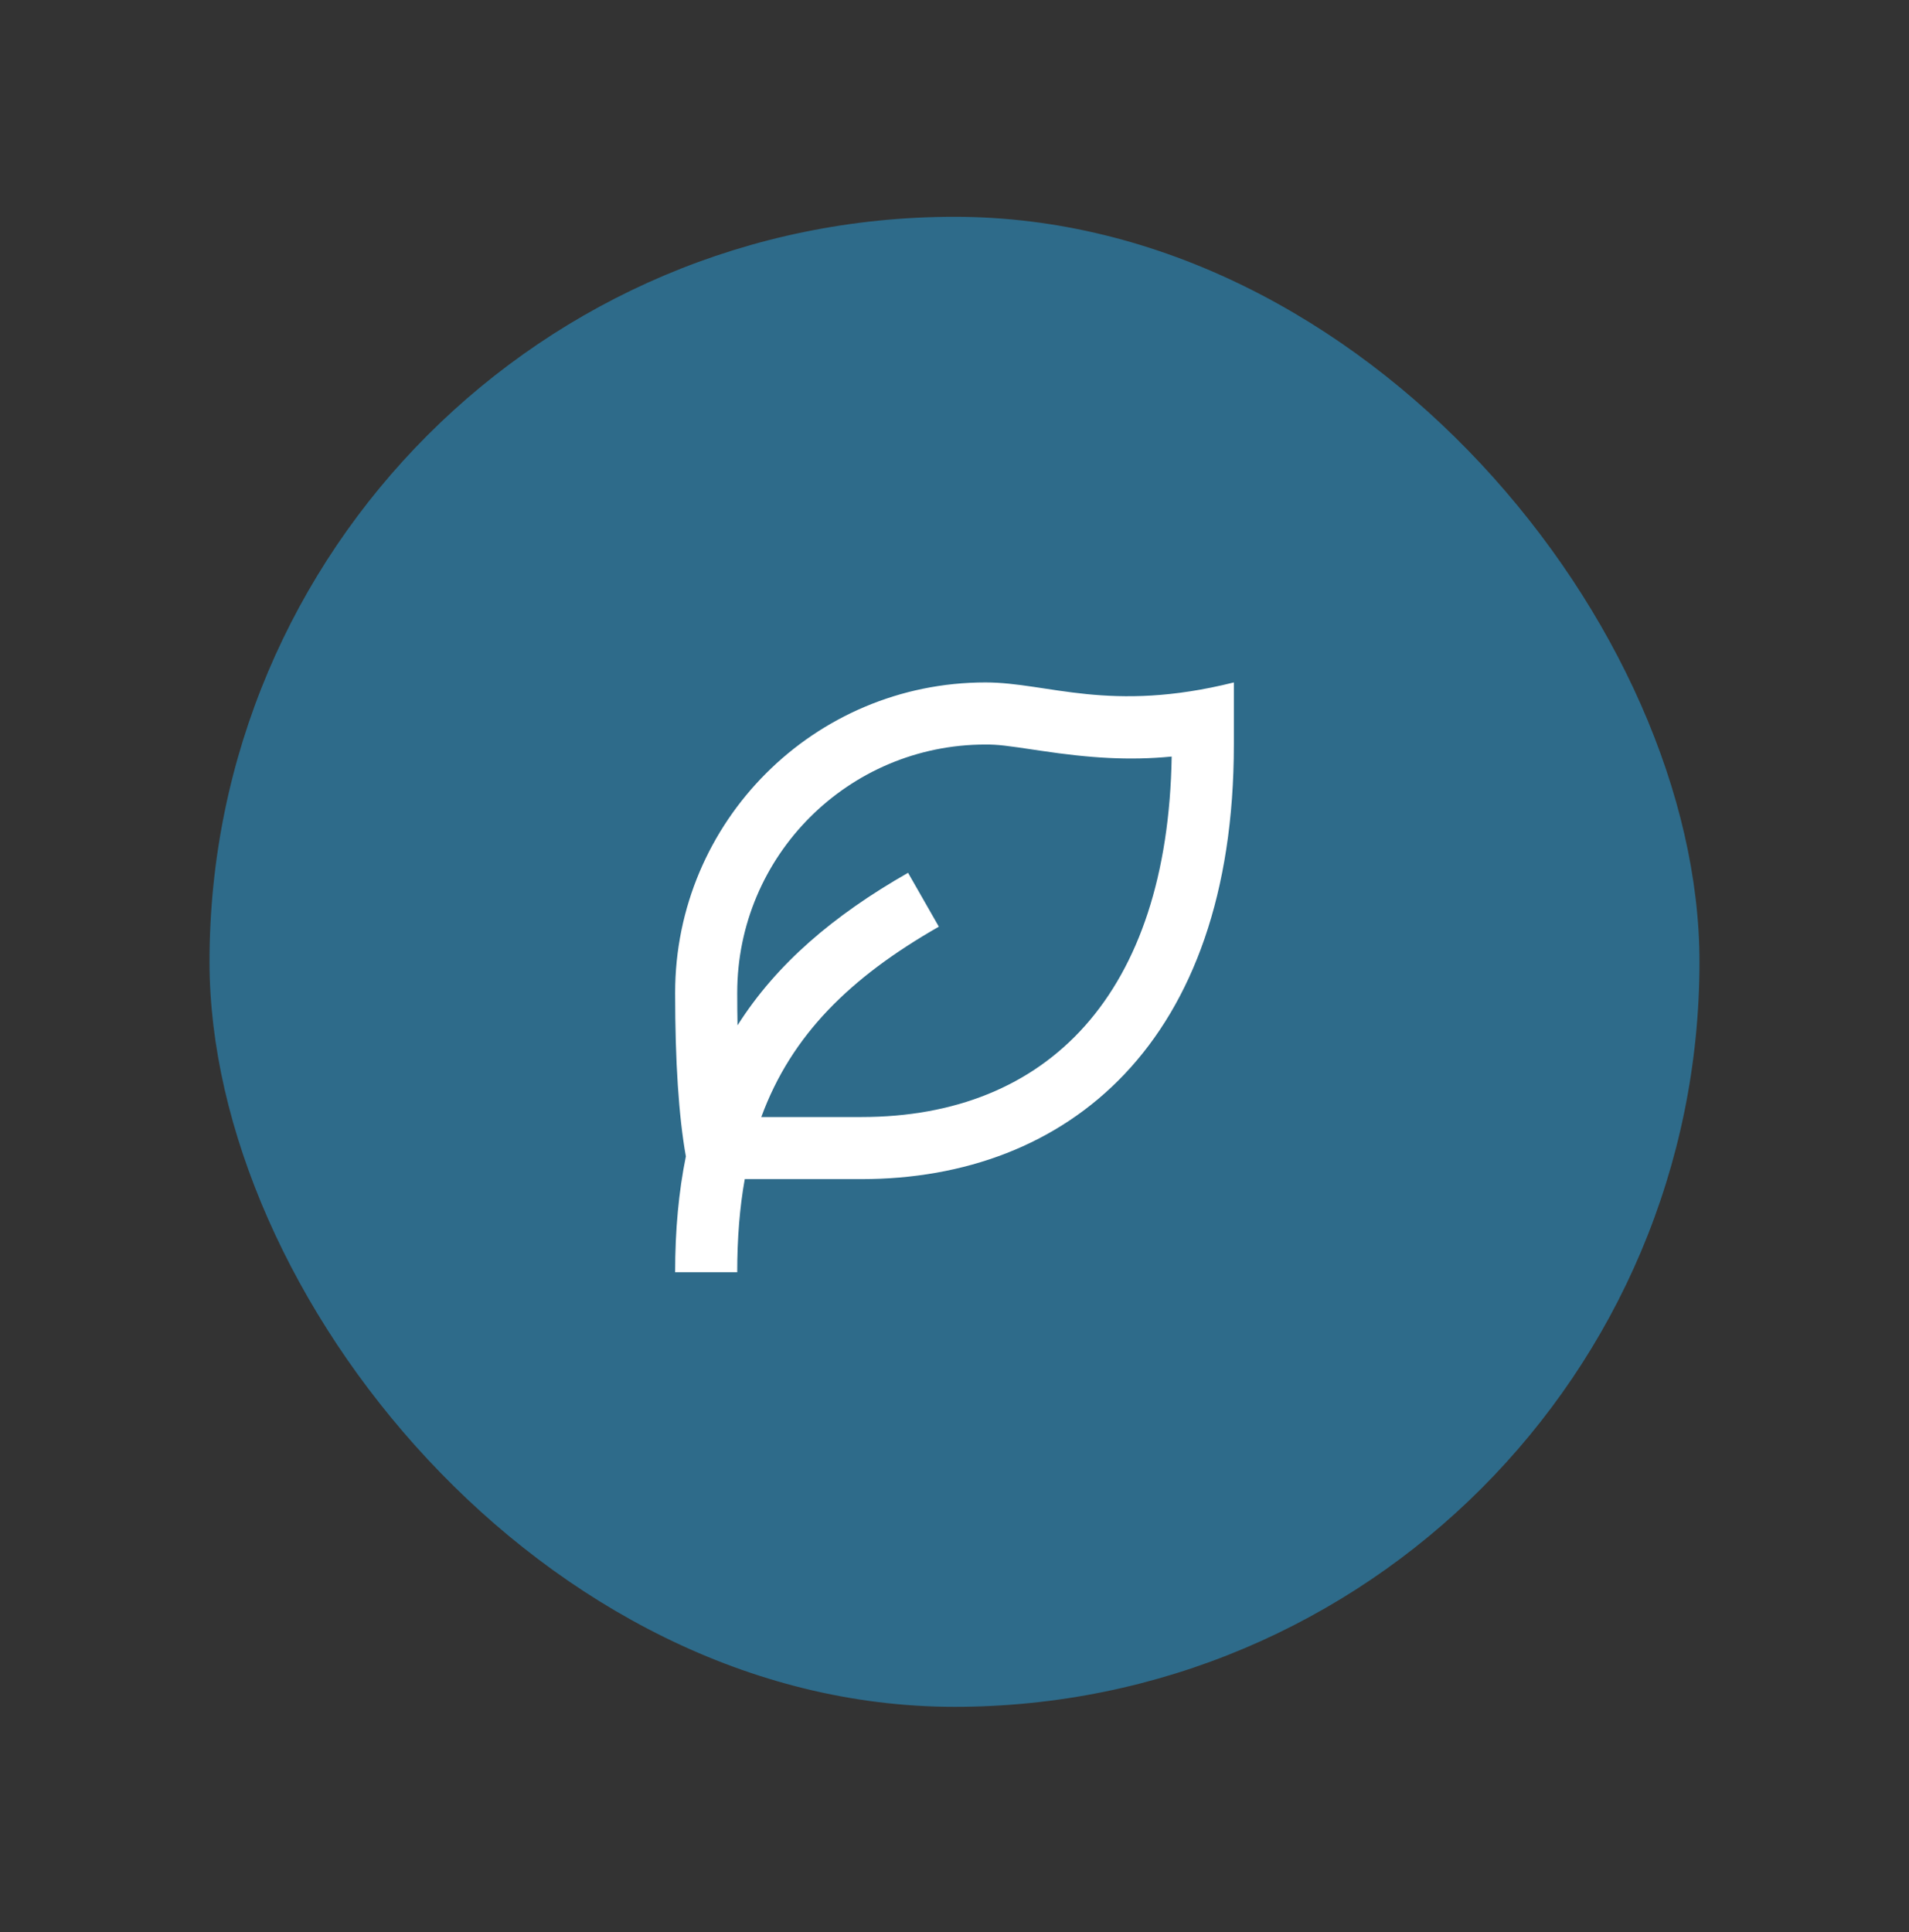 <svg width="82" height="83" viewBox="0 0 82 83" fill="none" xmlns="http://www.w3.org/2000/svg">
<rect x="0" y="0" width="82" height="83" fill="#333333" stroke="none"/>
<rect x="9" y="9.312" width="64" height="64" rx="32" fill="#2E6B8A"/>
<g clip-path="url(#clip0_1598_8029)">
<path d="M53 29.312V31.979C53 44.815 45.836 50.646 37 50.646H31.991C31.773 51.862 31.667 53.188 31.667 54.646H29C29 52.828 29.155 51.179 29.461 49.67C29.155 47.944 29 45.603 29 42.646C29 35.282 34.969 29.312 42.333 29.312C45 29.312 47.667 30.646 53 29.312ZM42.333 31.979C36.443 31.979 31.667 36.755 31.667 42.646C31.667 43.129 31.671 43.594 31.68 44.041C33.352 41.403 35.801 39.319 39.005 37.489L40.328 39.803C36.521 41.979 33.996 44.451 32.701 47.979H37C45.02 47.979 50.161 42.682 50.329 32.496C48.5 32.674 46.8 32.56 44.703 32.246C43.169 32.015 42.868 31.979 42.333 31.979Z" fill="white"/>
</g>
<defs>
<clipPath id="clip0_1598_8029">
<rect width="32" height="32" fill="white" transform="translate(25 25.312)"/>
</clipPath>
</defs>
</svg>
